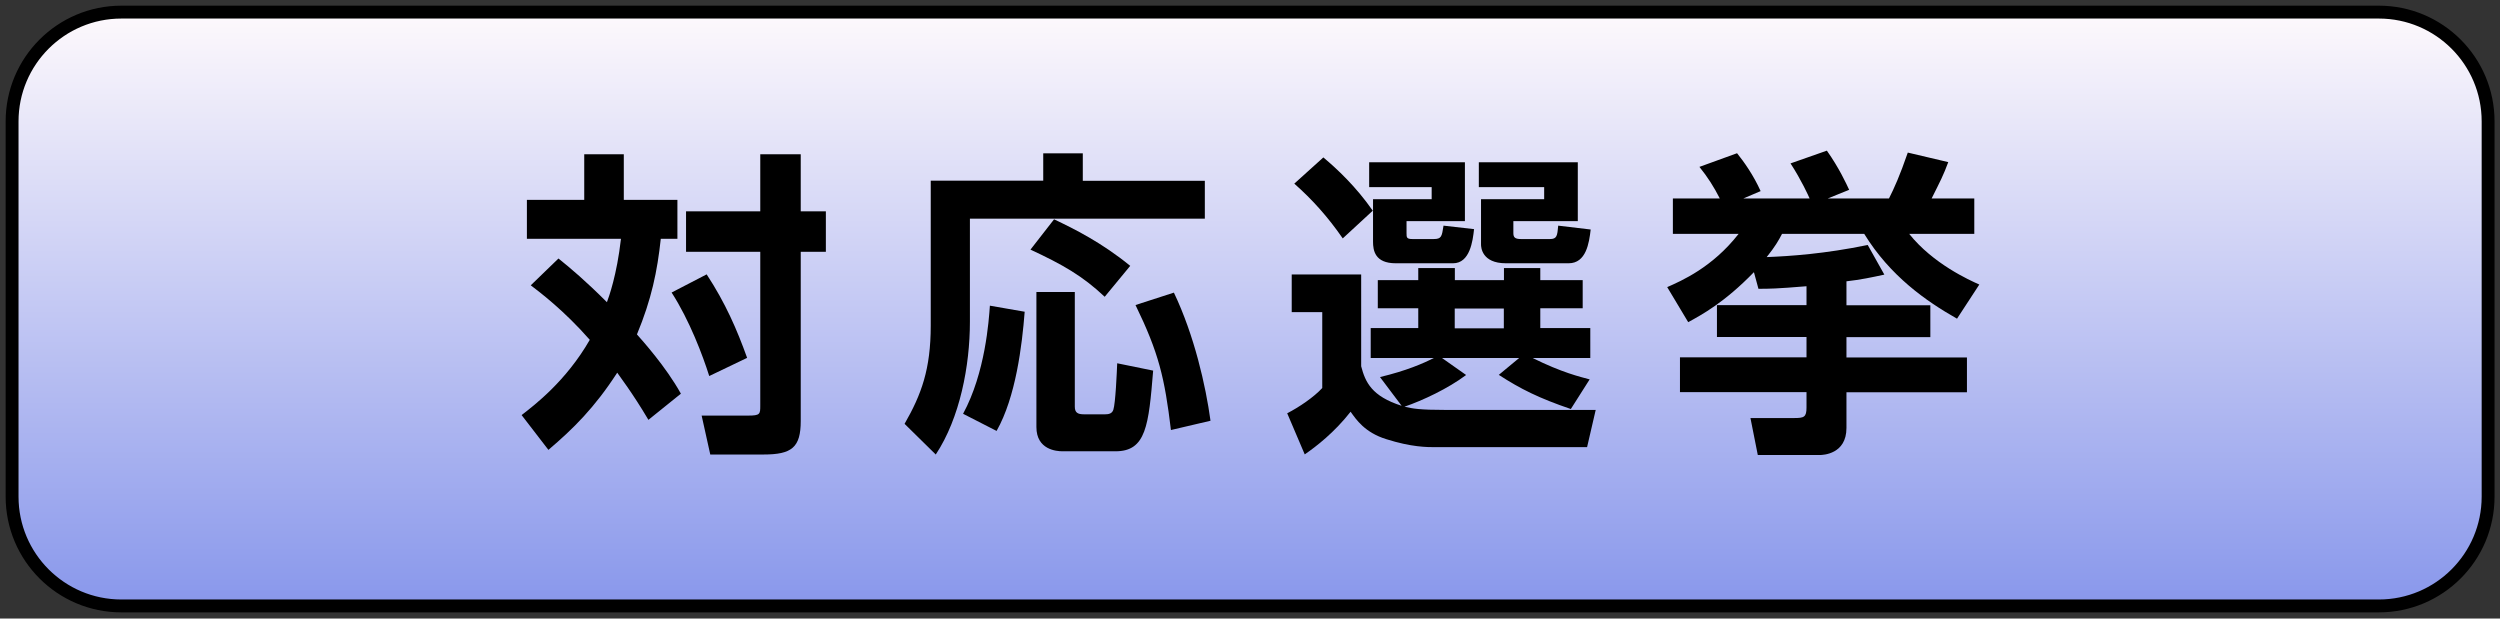<svg width="194" height="48" viewBox="0 0 194 48" fill="none" xmlns="http://www.w3.org/2000/svg">
<rect x="0" y="0" width="194" height="48" fill="#333333" stroke="none"/>
<path d="M9.418 0.94H184.598C189.281 0.94 193.077 4.737 193.077 9.42V38.54C193.077 43.223 189.281 47.02 184.598 47.02H9.418C4.735 47.02 0.938 43.223 0.938 38.54V9.42C0.938 4.737 4.735 0.94 9.418 0.94Z" fill="url(#paint0_linear_949_119)" stroke="black"/>
<path d="M43.337 20.06C44.297 20.83 45.437 21.79 47.097 23.45C47.247 23.05 47.867 21.35 48.187 18.53H40.887V15.51H45.337V11.97H48.407V15.51H52.567V18.53H51.277C51.007 21.05 50.557 23.23 49.427 25.95C49.797 26.37 51.677 28.45 52.837 30.55L50.317 32.58C49.057 30.45 48.037 29.14 47.897 28.92C46.137 31.64 44.487 33.27 42.557 34.91L40.477 32.21C41.467 31.44 43.917 29.59 45.767 26.37C43.767 24.09 41.907 22.69 41.187 22.14L43.337 20.06ZM54.837 21.29C56.297 23.52 57.187 25.57 57.977 27.77L55.037 29.18C54.547 27.62 53.507 24.85 52.117 22.7L54.837 21.29ZM62.137 11.97V16.4H64.087V19.54H62.137V32.67C62.137 34.72 61.447 35.27 59.247 35.27H55.117L54.447 32.25H58.057C58.997 32.25 58.997 32.13 58.997 31.46V19.54H53.237V16.4H58.997V11.97H62.137Z" fill="black"/>
<path d="M80.955 11.9H84.025V14.03H93.495V16.97H75.265V24.98C75.265 28.37 74.495 32.43 72.615 35.27L70.195 32.89C71.505 30.61 72.225 28.64 72.225 25.27V14.02H80.955V11.89V11.9ZM79.515 24.19C79.315 26.79 78.825 30.82 77.335 33.44L74.735 32.11C76.465 28.92 76.735 24.86 76.815 23.72L79.515 24.19ZM81.795 17.02C83.325 17.74 85.505 18.83 87.705 20.63L85.725 23.03C83.995 21.4 82.455 20.53 79.965 19.37L81.795 17.02ZM80.435 22.66H83.405V31.56C83.405 32.01 83.625 32.15 84.095 32.15H85.775C86.025 32.15 86.295 32.1 86.395 31.8C86.565 31.28 86.665 28.91 86.695 28.19L89.485 28.76C89.135 33.01 88.945 35.02 86.565 35.02H82.455C81.985 35.02 80.425 34.9 80.425 33.14V22.65L80.435 22.66ZM91.095 22.71C92.675 26.02 93.565 29.93 93.935 32.65L90.865 33.37C90.375 29.31 89.925 27.39 88.115 23.67L91.085 22.71H91.095Z" fill="black"/>
<path d="M113.757 29.11C112.367 30.15 110.417 31.07 108.987 31.56C109.627 31.71 110.177 31.81 112.157 31.81H123.827L123.157 34.7H111.387C110.747 34.7 109.527 34.7 107.577 34.08C105.897 33.56 105.227 32.54 104.807 31.95C103.547 33.56 102.137 34.65 101.247 35.26L99.887 32.07C100.807 31.6 101.967 30.81 102.607 30.11V24.22H100.237V21.3H105.627V28.42C105.947 29.66 106.447 30.75 108.767 31.49L107.087 29.26C109.137 28.77 110.447 28.2 111.267 27.78H106.367V25.46H110.057V23.92H106.917V21.74H110.057V20.8H112.897V21.74H116.707V20.8H119.527V21.74H122.817V23.92H119.527V25.46H123.407V27.78H118.927C121.227 28.92 122.617 29.24 123.357 29.44L121.897 31.74C119.427 30.9 117.987 30.18 116.307 29.09L117.887 27.78H111.897L113.757 29.09V29.11ZM102.697 12.22C103.757 13.11 105.217 14.47 106.527 16.35L104.197 18.5C103.037 16.82 101.827 15.48 100.437 14.25L102.687 12.22H102.697ZM106.257 12.59H113.677V17.16H109.147V18.08C109.147 18.43 109.147 18.55 109.617 18.55H111.247C111.867 18.55 111.887 18.35 112.017 17.51L114.387 17.78C114.287 18.7 114.067 20.43 112.757 20.43H108.307C106.697 20.43 106.547 19.44 106.547 18.75V15.46H111.097V14.52H106.247V12.59H106.257ZM112.887 23.94V25.48H116.697V23.94H112.887ZM114.767 12.59H122.437V17.16H117.437V18.08C117.437 18.4 117.537 18.55 118.027 18.55H120.277C120.817 18.55 120.847 18.3 120.917 17.51L123.437 17.81C123.317 18.85 123.087 20.43 121.727 20.43H116.857C114.977 20.43 114.927 19.17 114.927 18.97V15.46H119.827V14.52H114.757V12.59H114.767Z" fill="black"/>
<path d="M140.215 22.21C137.795 22.41 137.275 22.41 136.455 22.41L136.105 21.12C133.805 23.49 132.045 24.43 131.005 25L129.375 22.28C130.485 21.79 132.885 20.75 134.915 18.15H129.815V15.4H133.455C133.005 14.51 132.515 13.74 131.875 12.95L134.795 11.89C135.335 12.56 136.055 13.57 136.625 14.83L135.285 15.4H140.425C140.355 15.23 139.785 13.97 138.945 12.68L141.765 11.69C142.725 13.05 143.275 14.26 143.495 14.73L141.835 15.4H146.585C146.985 14.61 147.425 13.64 148.045 11.84L151.185 12.58C150.815 13.59 150.565 14.06 149.895 15.4H153.205V18.15H148.155C150.005 20.47 152.825 21.74 153.595 22.08L151.865 24.73C149.465 23.37 146.675 21.42 144.665 18.15H138.285C138.015 18.67 137.745 19.14 137.095 19.95C138.875 19.88 141.595 19.7 144.935 19.01L146.225 21.31C145.305 21.51 144.375 21.71 143.285 21.83V23.69H149.795V26.16H143.285V27.74H152.635V30.44H143.285V33.21C143.285 35.24 141.475 35.31 141.205 35.31H136.405L135.835 32.44H139.225C139.995 32.44 140.185 32.37 140.185 31.62V30.43H130.365V27.73H140.185V26.15H133.235V23.68H140.185V22.2L140.215 22.21Z" fill="black"/>
<defs>
<linearGradient id="paint0_linear_949_119" x1="97.007" y1="47.53" x2="97.007" y2="0.44" gradientUnits="userSpaceOnUse">
<stop stop-color="#8796EB"/>
<stop offset="1" stop-color="#FFFAFC"/>
</linearGradient>
</defs>
</svg>
